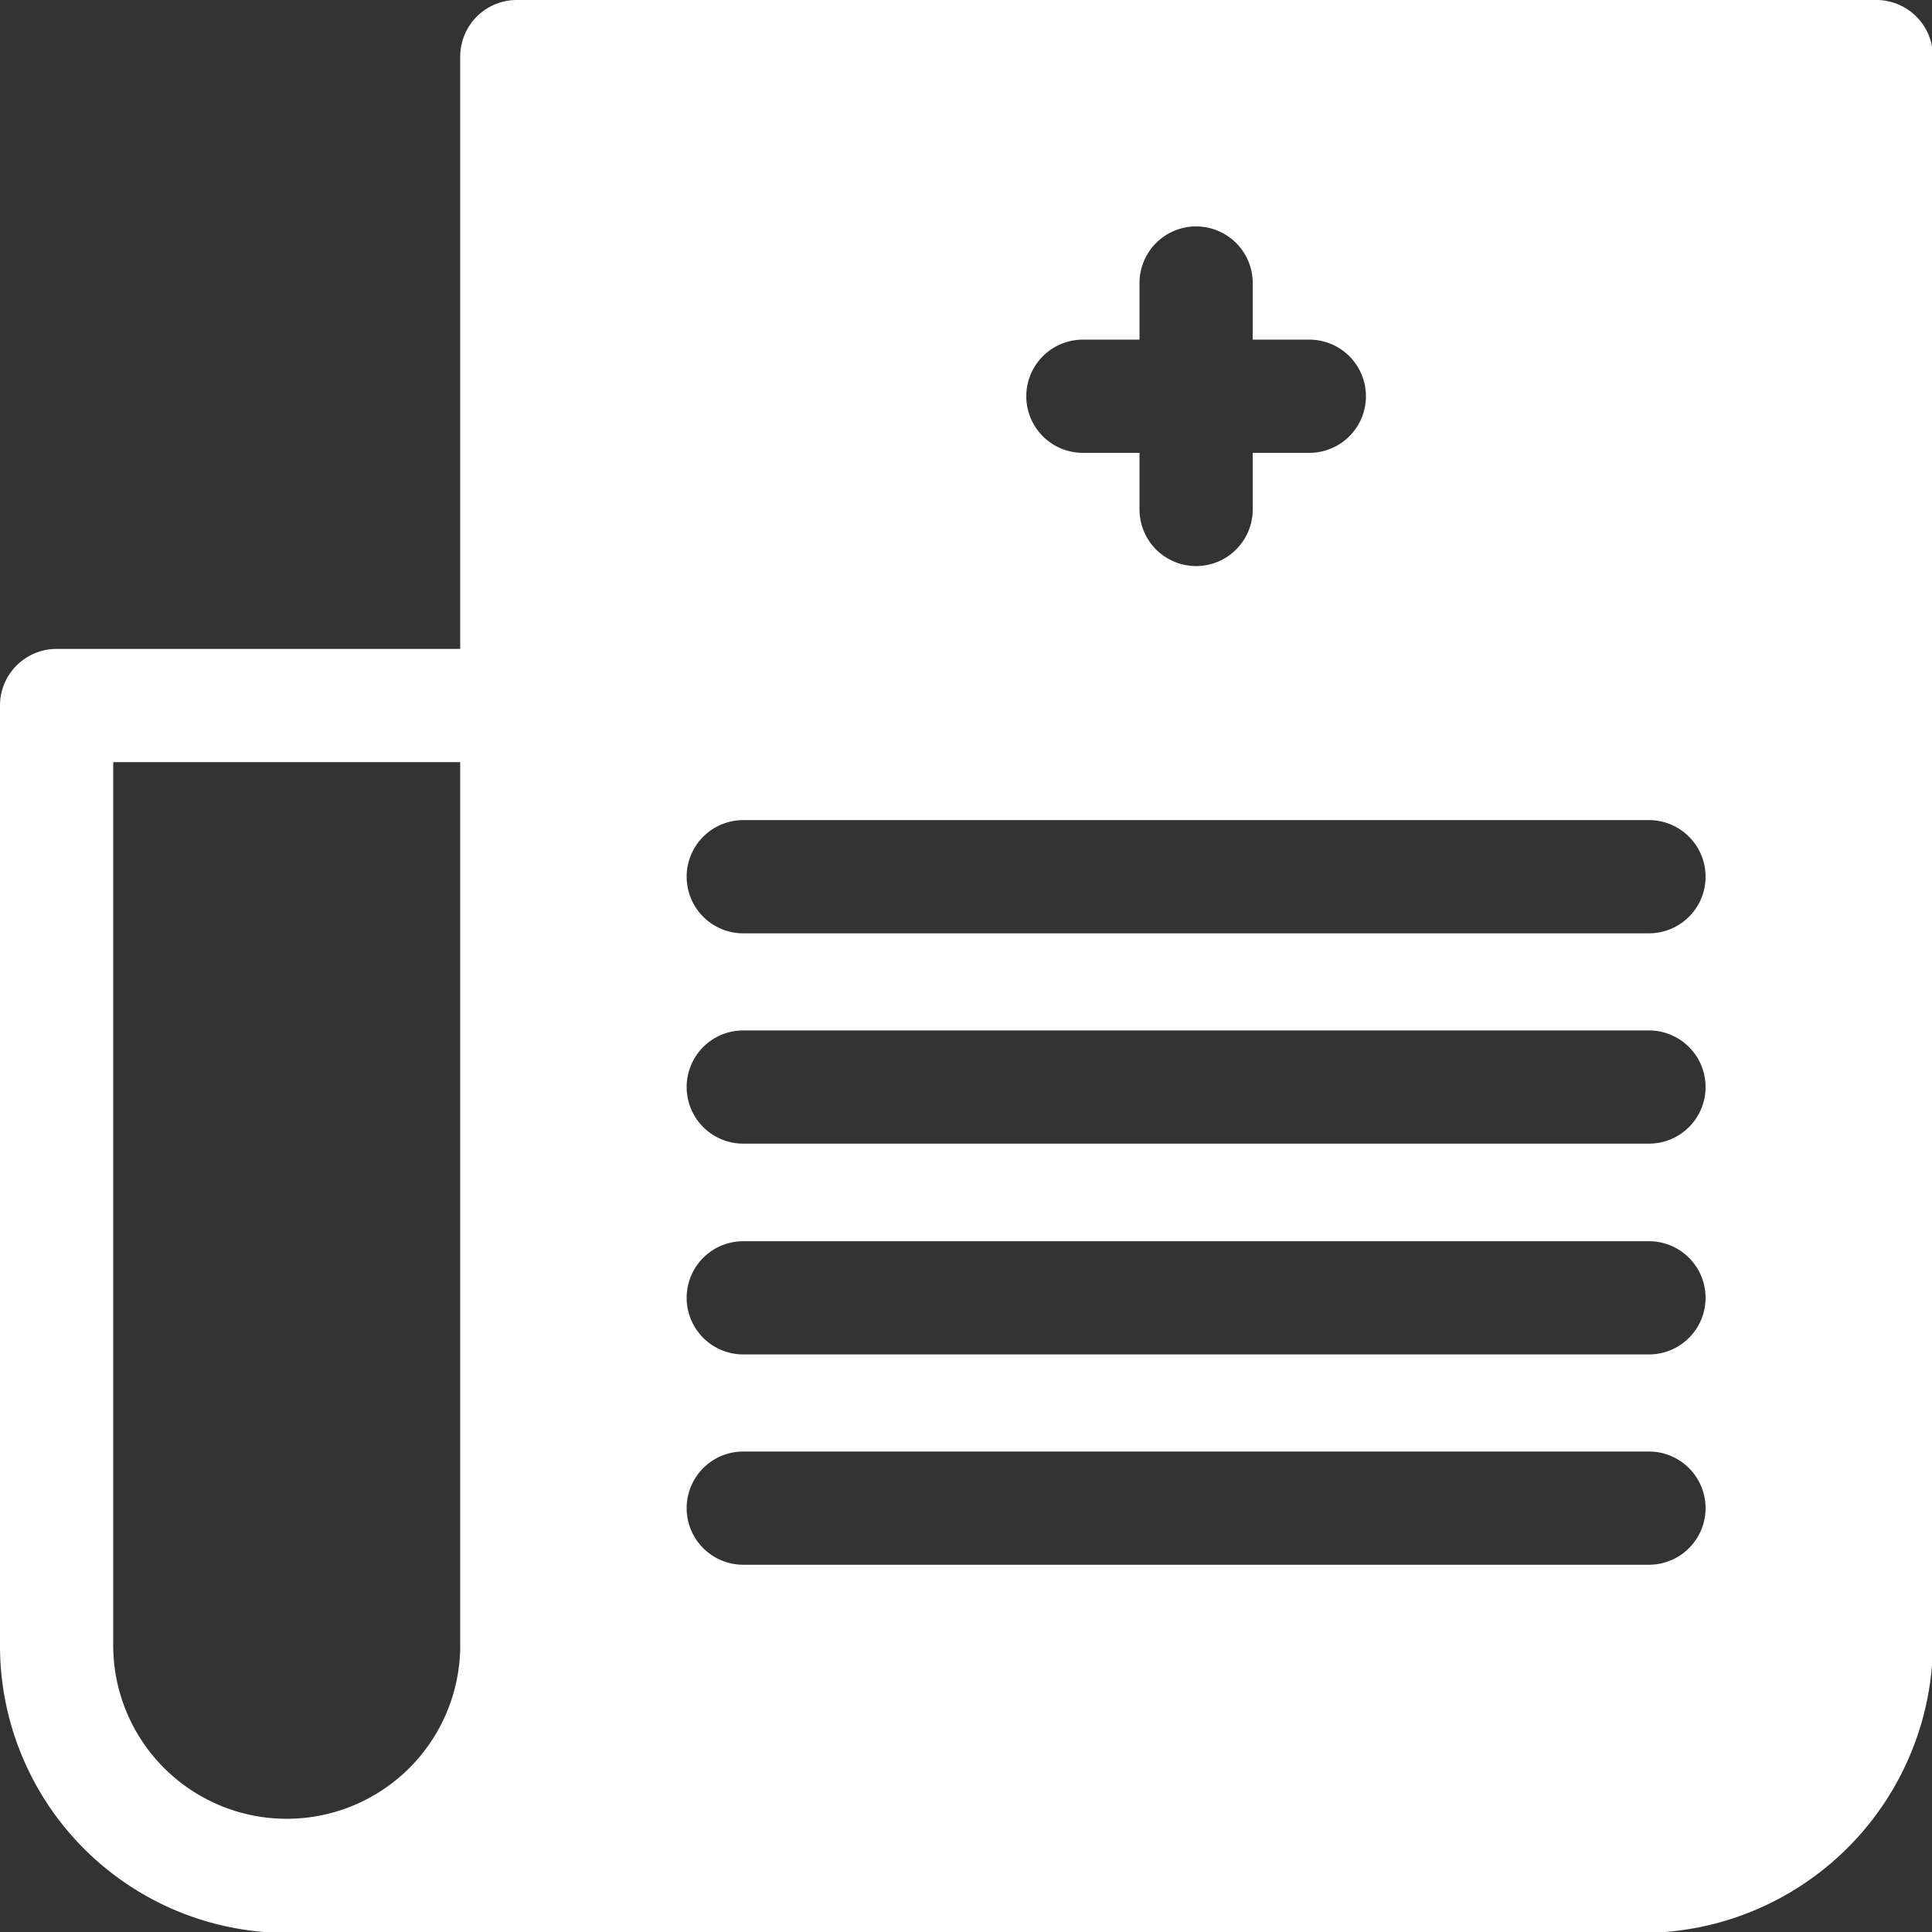 <svg xmlns="http://www.w3.org/2000/svg" viewBox="0 0 41.98 41.98">
  <rect x="0" y="0" width="41.98" height="41.98" fill="#333333" stroke="none"/>
  <defs>
    <style>.cls-1{fill:#fff;}</style>
  </defs>
  <title>Ativo 1</title>
  <g id="Camada_2" data-name="Camada 2">
    <g id="Camada_1-2" data-name="Camada 1">
    <path class="cls-1" d="M40.75,0H11.23A1.23,1.23,0,0,0,10,1.23V14.1H1.23A1.23,1.23,0,0,0,0,15.33V35.75A6.24,6.24,0,0,0,6.23,42H35.67A6.32,6.32,0,0,0,42,35.67V1.23A1.23,1.23,0,0,0,40.75,0ZM10,35.75a3.77,3.77,0,1,1-7.54,0V16.56H10ZM23.53,7.38h1.23V6.15a1.23,1.23,0,1,1,2.46,0V7.38h1.23a1.23,1.23,0,1,1,0,2.46H27.22v1.23a1.23,1.23,0,0,1-2.46,0V9.84H23.53a1.23,1.23,0,0,1,0-2.46ZM35.83,34H16.15a1.23,1.23,0,0,1,0-2.46H35.83a1.23,1.23,0,1,1,0,2.46Zm0-4.57H16.15a1.23,1.23,0,1,1,0-2.46H35.83a1.23,1.23,0,1,1,0,2.46Zm0-4.58H16.15a1.23,1.23,0,1,1,0-2.46H35.83a1.23,1.23,0,0,1,0,2.46Zm0-4.57H16.15a1.23,1.23,0,1,1,0-2.46H35.83a1.23,1.23,0,0,1,0,2.46Z"/>
    </g>
  </g>
</svg>